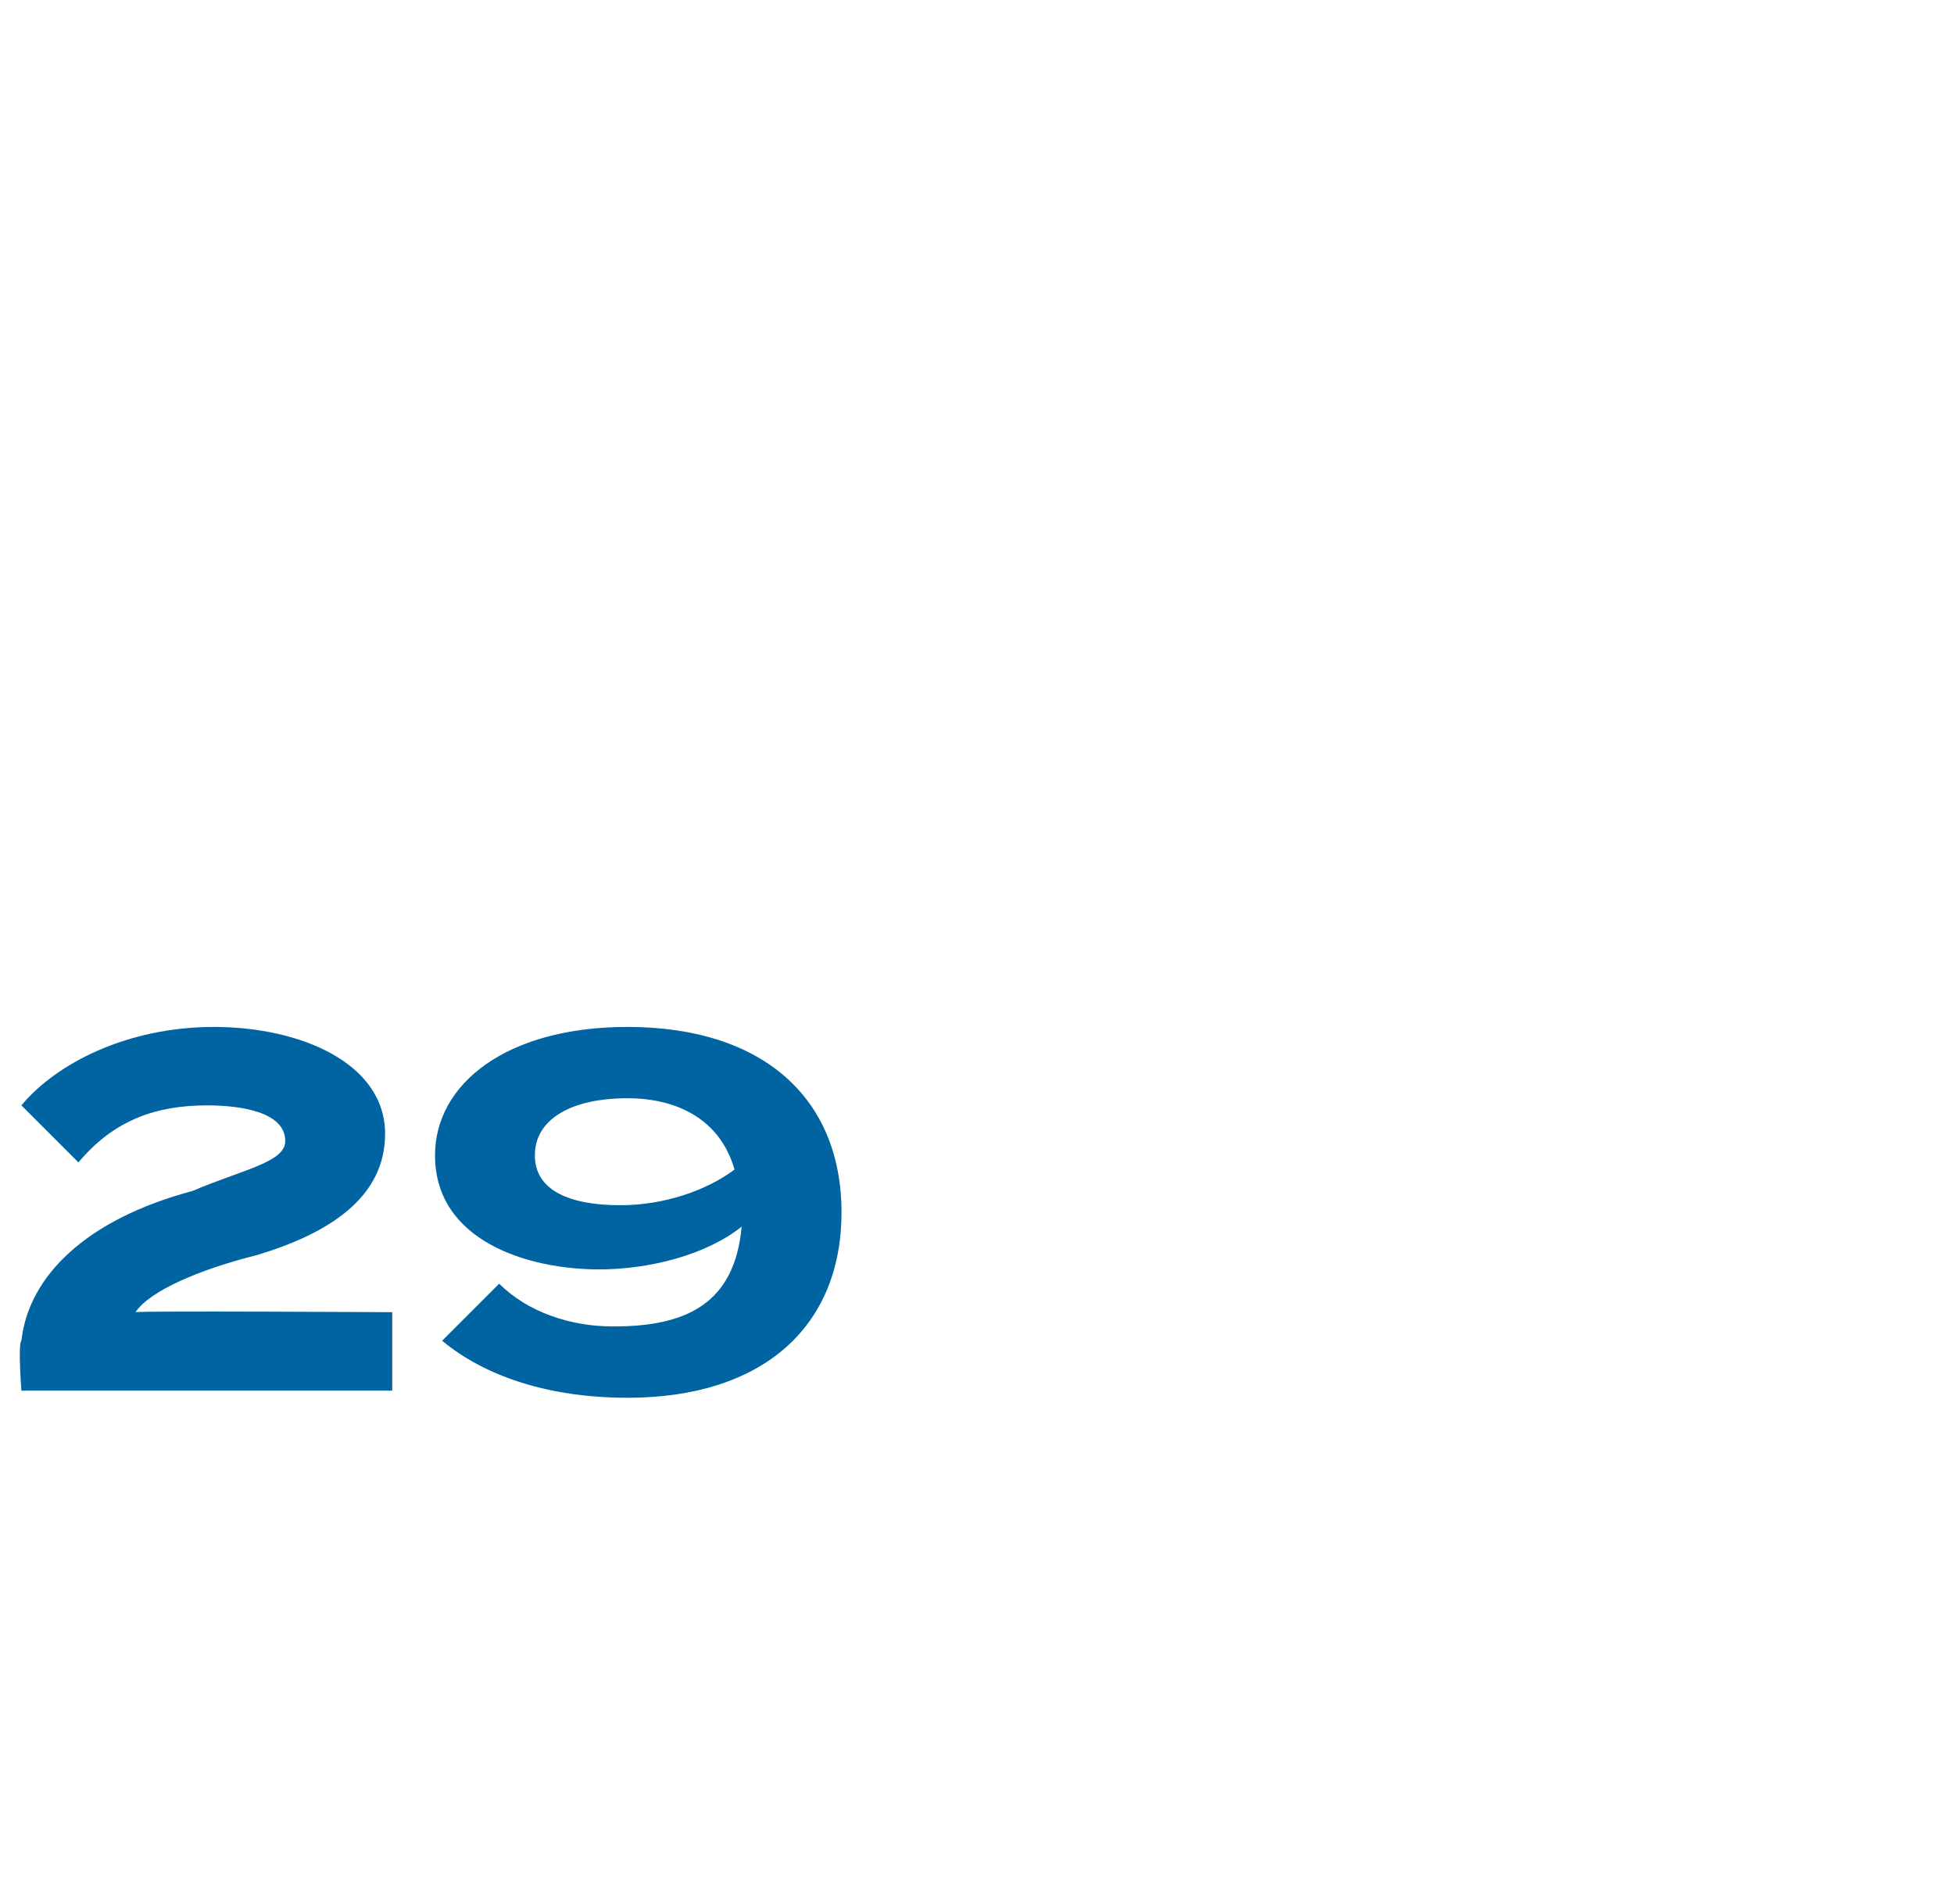 <?xml version="1.0" standalone="no"?><!DOCTYPE svg PUBLIC "-//W3C//DTD SVG 1.1//EN" "http://www.w3.org/Graphics/SVG/1.1/DTD/svg11.dtd"><svg xmlns="http://www.w3.org/2000/svg" version="1.1" width="27.4px" height="26.7px" viewBox="0 -1 27.4 26.7" style="top:-1px"><desc>29</desc><defs/><g id="Polygon62693"><path d="m3 13.4c1.2 0 2.4.5 2.4 1.5c0 .9-.8 1.4-1.8 1.7c-.8.2-1.5.5-1.7.8c.03-.02 3.6 0 3.6 0v1.1H.3s-.05-.66 0-.7c.1-.9.9-1.7 2.4-2.1c.7-.3 1.3-.4 1.3-.7c0-.4-.6-.5-1.1-.5c-.7 0-1.3.2-1.8.8l-.8-.8c.5-.6 1.5-1.1 2.7-1.1zm8.8 2.6c0 1.6-1.1 2.6-3 2.6c-1.1 0-2-.3-2.6-.8L7 17c.4.4 1 .6 1.6.6c1 0 1.7-.3 1.8-1.4c-.5.4-1.3.6-2 .6c-1 0-2.3-.4-2.3-1.6c0-1 1-1.8 2.7-1.8c1.9 0 3 1 3 2.6zm-3.1-.1c.6 0 1.2-.2 1.6-.5c-.2-.7-.8-1-1.5-1c-.8 0-1.3.3-1.3.8c0 .5.5.7 1.2.7z" stroke="none" fill="#0064a2"/></g></svg>